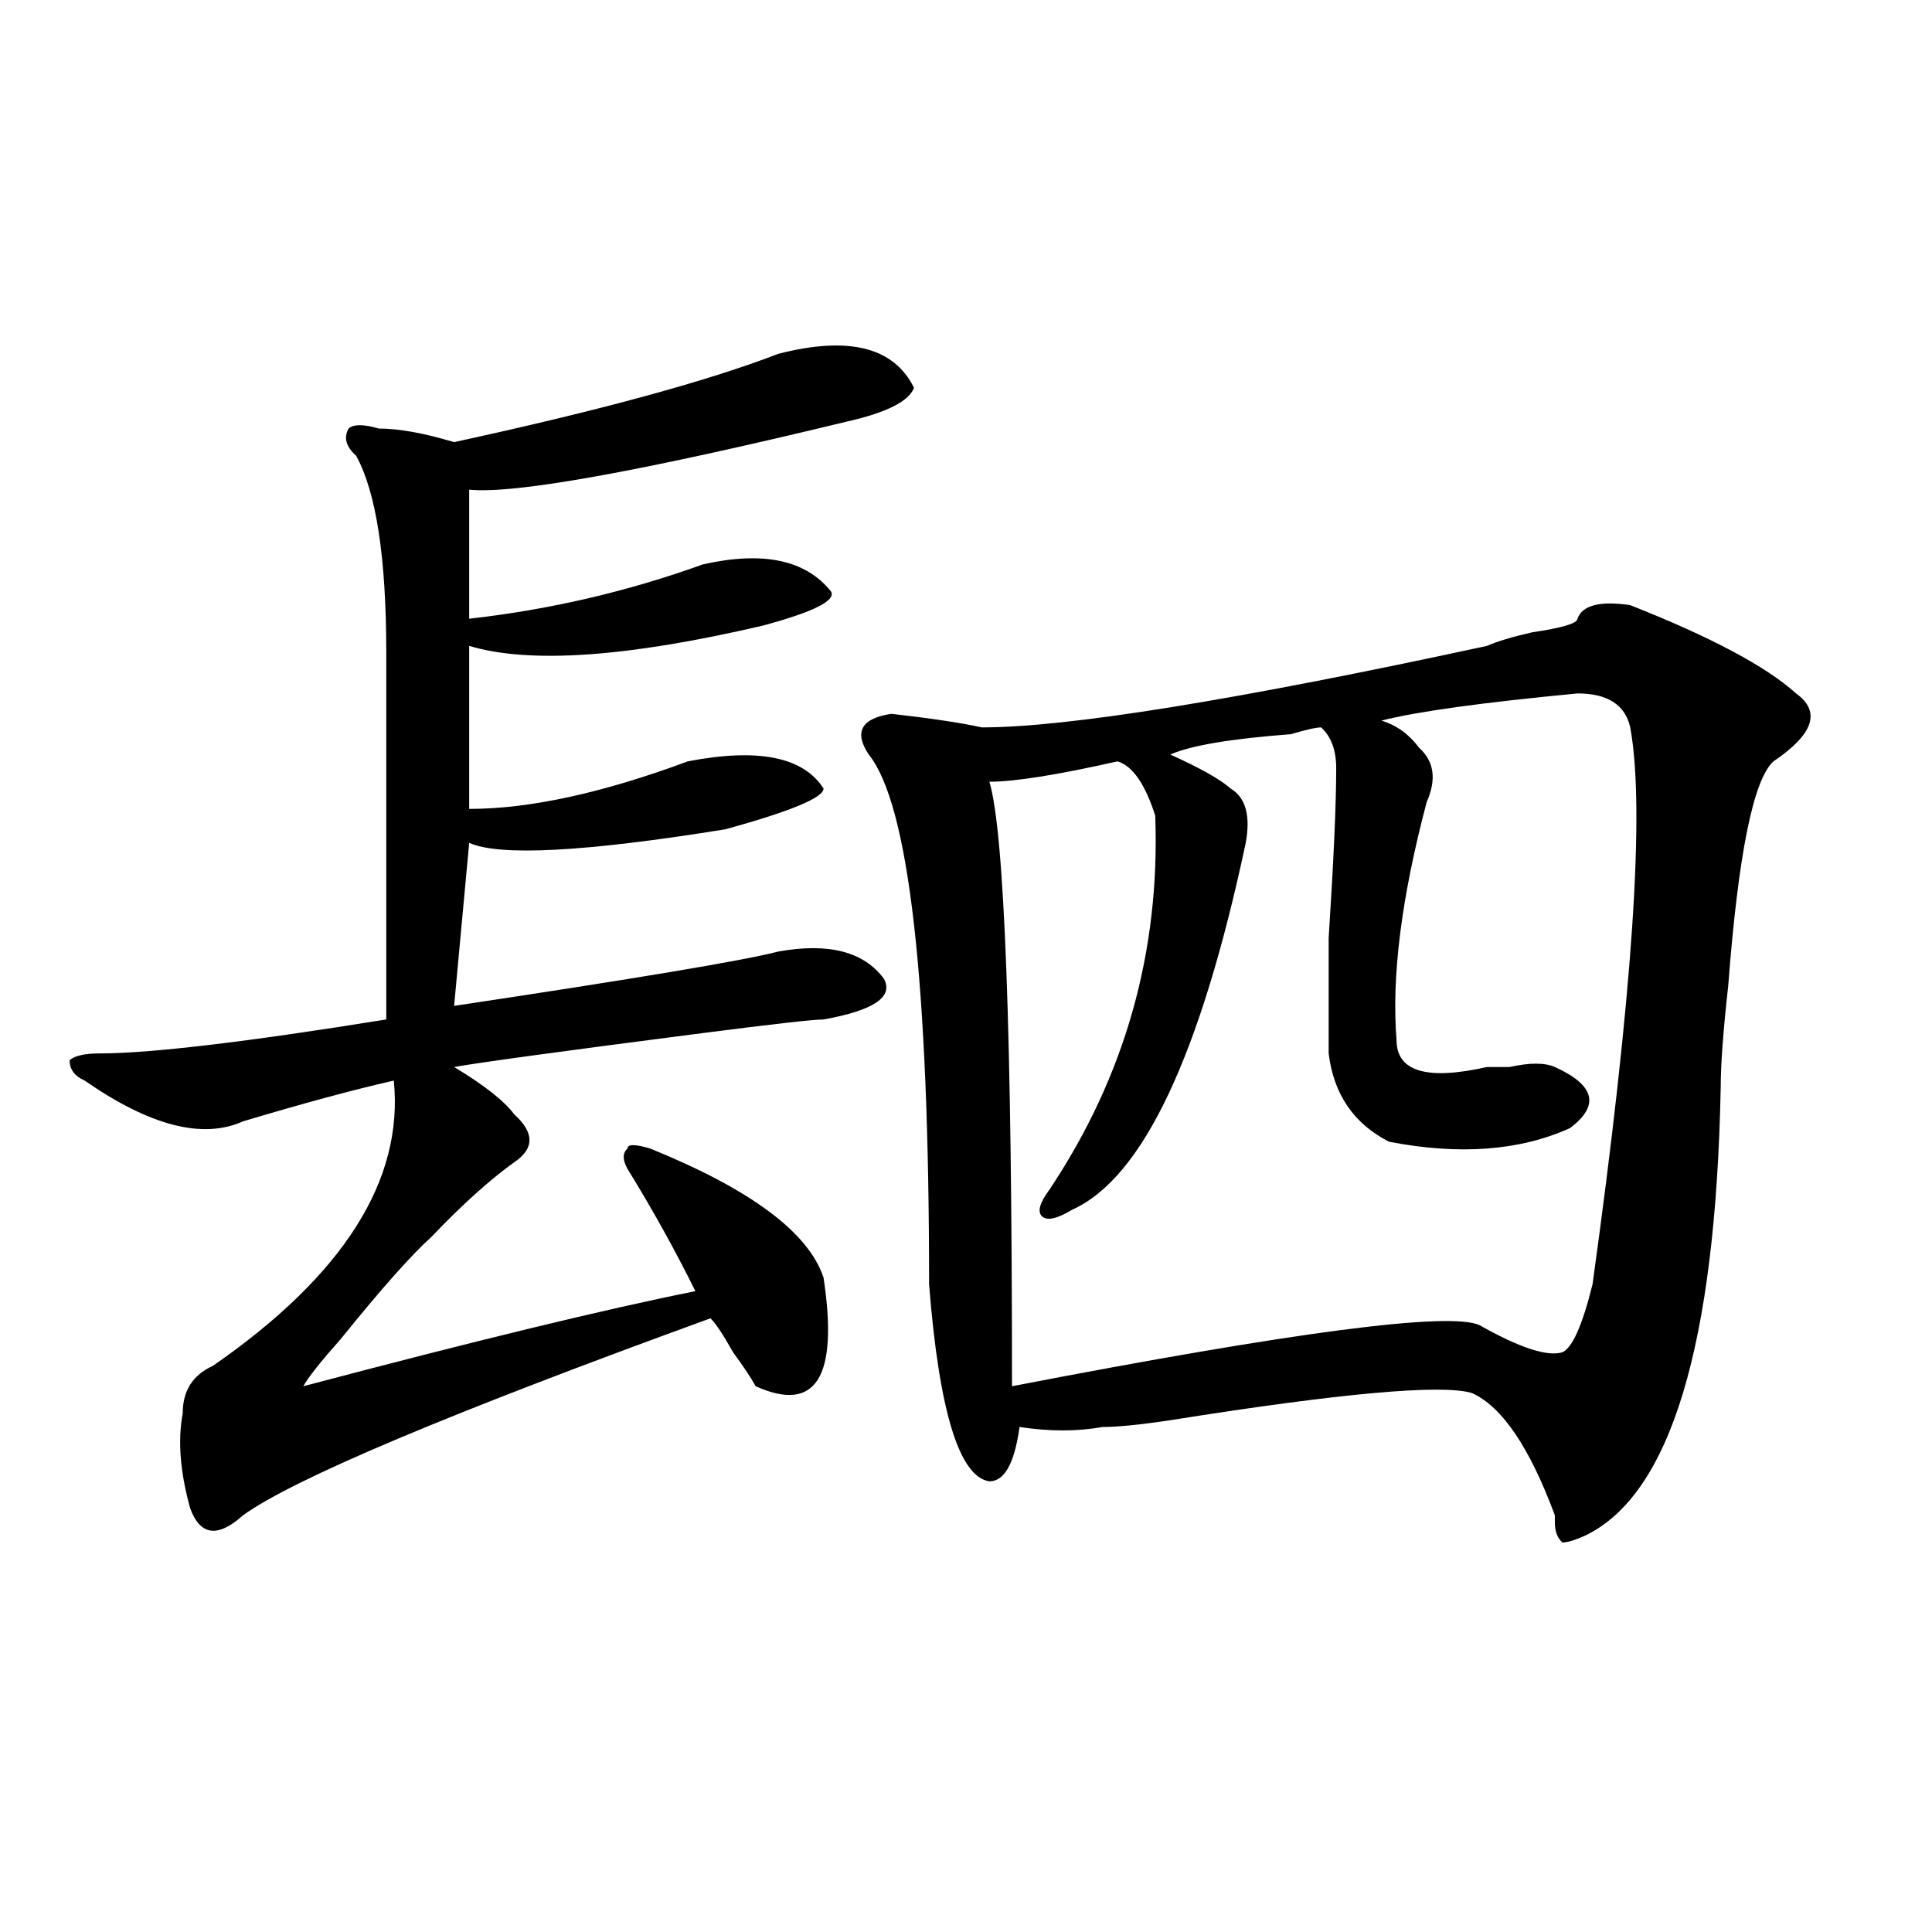 <?xml version="1.0" encoding="utf-8"?>
<!-- Generator: Adobe Illustrator 16.0.0, SVG Export Plug-In . SVG Version: 6.00 Build 0)  -->
<!DOCTYPE svg PUBLIC "-//W3C//DTD SVG 1.1//EN" "http://www.w3.org/Graphics/SVG/1.1/DTD/svg11.dtd">
<svg version="1.1" id="图层_1" xmlns="http://www.w3.org/2000/svg" xmlns:xlink="http://www.w3.org/1999/xlink" x="0px" y="0px"
	 width="1000px" height="1000px" viewBox="0 0 1000 1000" enable-background="new 0 0 1000 1000" xml:space="preserve">
<path d="M402.844,183.141c36.401-9.339,59.815-3.516,70.242,17.578c-2.622,7.031-14.329,12.909-35.121,17.578
	c-106.704,25.817-171.703,37.519-195.117,35.156c0,7.031,0,29.333,0,66.797c41.585-4.669,81.949-14.063,120.973-28.125
	c31.219-7.031,53.292-2.308,66.34,14.063c2.562,4.724-9.146,10.547-35.121,17.578c-70.242,16.425-120.973,19.94-152.191,10.547
	v84.375c31.219,0,68.901-8.185,113.168-24.609c36.401-7.031,59.815-2.308,70.242,14.063c0,4.724-16.95,11.755-50.73,21.094
	c-72.864,11.755-117.07,14.063-132.68,7.031l-7.805,84.375c93.656-14.063,149.569-23.401,167.801-28.125
	c25.976-4.669,44.206,0,54.633,14.063c5.183,9.394-5.243,16.425-31.219,21.094c-5.243,0-26.036,2.362-62.438,7.031
	c-72.864,9.394-115.79,15.271-128.777,17.578c15.609,9.394,25.976,17.578,31.219,24.609c10.366,9.394,10.366,17.578,0,24.609
	c-13.048,9.394-27.316,22.302-42.926,38.672c-10.427,9.394-26.036,26.972-46.828,52.734c-10.427,11.755-16.95,19.94-19.512,24.609
	c88.413-23.401,156.094-39.825,202.922-49.219c-10.427-21.094-22.134-42.188-35.121-63.281c-2.622-4.669-2.622-8.185,0-10.547
	c0-2.308,3.902-2.308,11.707,0c52.011,21.094,81.949,43.396,89.754,66.797c7.805,51.581-3.902,70.313-35.121,56.25
	c-2.622-4.669-6.524-10.547-11.707-17.578c-5.243-9.339-9.146-15.216-11.707-17.578c-135.302,49.219-215.97,83.222-241.945,101.953
	c-13.048,11.755-22.134,10.547-27.316-3.516c-5.243-18.731-6.524-35.156-3.902-49.219c0-11.7,5.183-19.886,15.609-24.609
	c67.62-46.856,98.839-96.075,93.656-147.656c-20.853,4.724-46.828,11.755-78.047,21.094c-20.853,9.394-48.169,2.362-81.949-21.094
	c-5.243-2.308-7.805-5.823-7.805-10.547c2.562-2.308,7.805-3.516,15.609-3.516c25.976,0,75.425-5.823,148.289-17.578
	c0-60.919,0-124.2,0-189.844c0-49.219-5.243-83.167-15.609-101.953c-5.243-4.669-6.524-9.339-3.902-14.063
	c2.562-2.308,7.805-2.308,15.609,0c10.366,0,23.414,2.362,39.023,7.031C310.468,212.474,366.382,197.203,402.844,183.141z
	 M816.492,320.25c2.562-7.031,11.707-9.339,27.316-7.031c41.585,16.425,70.242,31.641,85.852,45.703
	c12.987,9.394,9.085,21.094-11.707,35.156c-10.427,9.394-18.231,48.065-23.414,116.016c-2.622,23.456-3.902,41.034-3.902,52.734
	c-2.622,133.594-26.036,210.938-70.242,232.031c-5.243,2.362-9.146,3.516-11.707,3.516c-2.622-2.308-3.902-5.823-3.902-10.547
	v-3.516c-13.048-35.156-27.316-56.25-42.926-63.281c-15.609-4.669-67.681,0-156.094,14.063c-15.609,2.362-27.316,3.516-35.121,3.516
	c-13.048,2.362-27.316,2.362-42.926,0c-2.622,18.786-7.805,28.125-15.609,28.125c-15.609-2.308-26.036-36.31-31.219-101.953
	c0-156.995-10.427-248.401-31.219-274.219c-7.805-11.7-3.902-18.731,11.707-21.094c20.792,2.362,36.401,4.724,46.828,7.031
	c44.206,0,131.339-14.063,261.457-42.188c5.183-2.308,12.987-4.669,23.414-7.031C808.688,324.974,816.492,322.612,816.492,320.25z
	 M816.492,358.922c-49.45,4.724-83.29,9.394-101.461,14.063c7.805,2.362,14.269,7.031,19.512,14.063
	c7.805,7.031,9.085,16.425,3.902,28.125c-13.048,49.219-18.231,90.253-15.609,123.047c0,16.425,15.609,21.094,46.828,14.063
	c2.562,0,6.464,0,11.707,0c10.366-2.308,18.171-2.308,23.414,0c20.792,9.394,23.414,19.94,7.805,31.641
	c-26.036,11.755-57.255,14.063-93.656,7.031c-18.231-9.339-28.657-24.609-31.219-45.703c0-9.339,0-29.278,0-59.766
	c2.562-39.825,3.902-69.104,3.902-87.891c0-9.339-2.622-16.37-7.805-21.094c-2.622,0-7.805,1.208-15.609,3.516
	c-31.219,2.362-52.071,5.878-62.438,10.547c15.609,7.031,25.976,12.909,31.219,17.578c7.805,4.724,10.366,14.063,7.805,28.125
	c-23.414,110.192-53.353,173.474-89.754,189.844c-7.805,4.724-13.048,5.878-15.609,3.516c-2.622-2.308-1.341-7.031,3.902-14.063
	c39.023-58.558,57.194-123.047,54.633-193.359c-5.243-16.37-11.707-25.763-19.512-28.125c-31.219,7.031-53.353,10.547-66.34,10.547
	c7.805,25.817,11.707,130.078,11.707,312.891c145.667-28.125,226.336-38.672,241.945-31.641
	c20.792,11.755,35.121,16.425,42.926,14.063c5.183-2.308,10.366-14.063,15.609-35.156c20.792-149.964,27.316-246.094,19.512-288.281
	C841.187,364.8,832.102,358.922,816.492,358.922z"/>
</svg>
